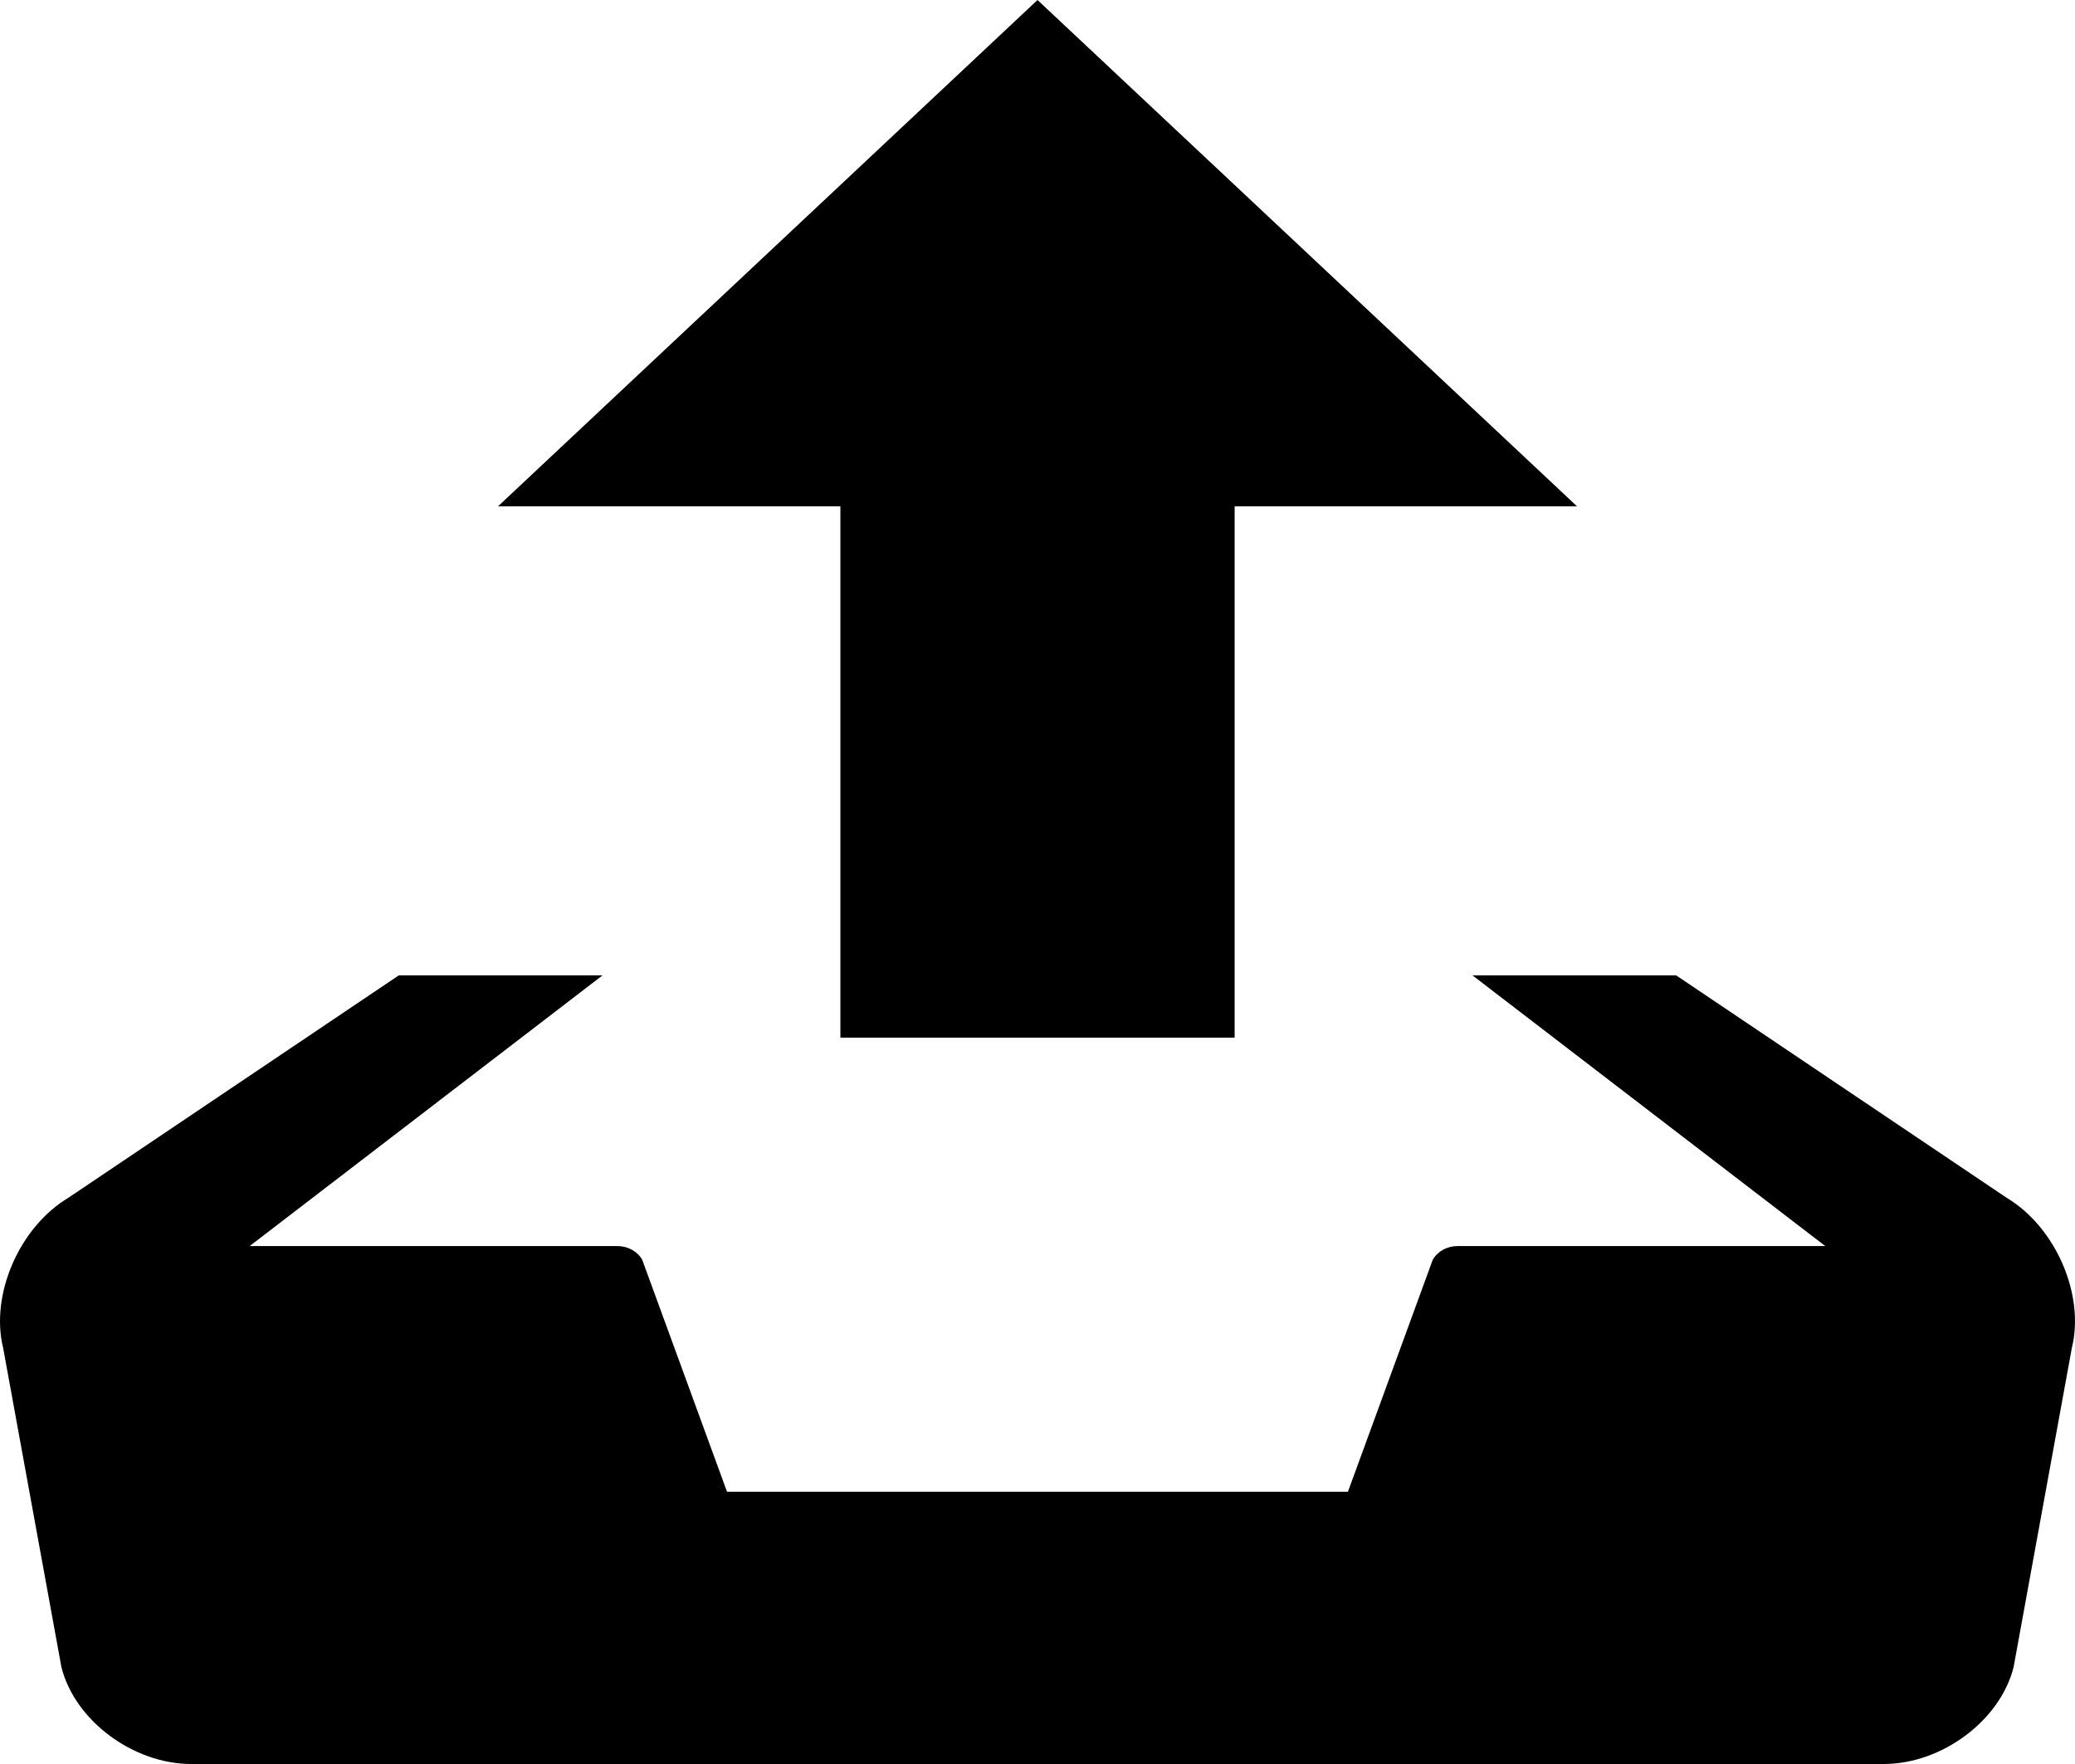 <?xml version="1.0" encoding="iso-8859-1"?>
<!-- Generator: Adobe Illustrator 16.0.0, SVG Export Plug-In . SVG Version: 6.00 Build 0)  -->
<!DOCTYPE svg PUBLIC "-//W3C//DTD SVG 1.1//EN" "http://www.w3.org/Graphics/SVG/1.1/DTD/svg11.dtd">
<svg version="1.1" id="Capa_1" xmlns="http://www.w3.org/2000/svg" xmlns:xlink="http://www.w3.org/1999/xlink" x="0px" y="0px"
	 width="100px" height="85px" viewBox="0 0 100 85" style="enable-background:new 0 0 100 85;" xml:space="preserve">
<g>
	<path d="M50.001,0l-26,24.398h16.5V50h19V24.398h16.5L50.001,0z M96.698,57.711L80.78,47h-9.816l17.002,13.043H70.243
		c-0.508,0-0.969,0.258-1.197,0.664L64.96,71.883H35.038l-4.086-11.176c-0.227-0.406-0.689-0.664-1.197-0.664H12.032L29.036,47
		h-9.818L3.302,57.711c-2.369,1.415-3.785,4.676-3.15,7.246l2.807,15.369C3.595,82.896,6.411,85,9.216,85h81.568
		c2.805,0,5.621-2.104,6.258-4.674l2.805-15.369C100.485,62.387,99.067,59.126,96.698,57.711z"/>
</g>
<g>
</g>
<g>
</g>
<g>
</g>
<g>
</g>
<g>
</g>
<g>
</g>
<g>
</g>
<g>
</g>
<g>
</g>
<g>
</g>
<g>
</g>
<g>
</g>
<g>
</g>
<g>
</g>
<g>
</g>
</svg>
